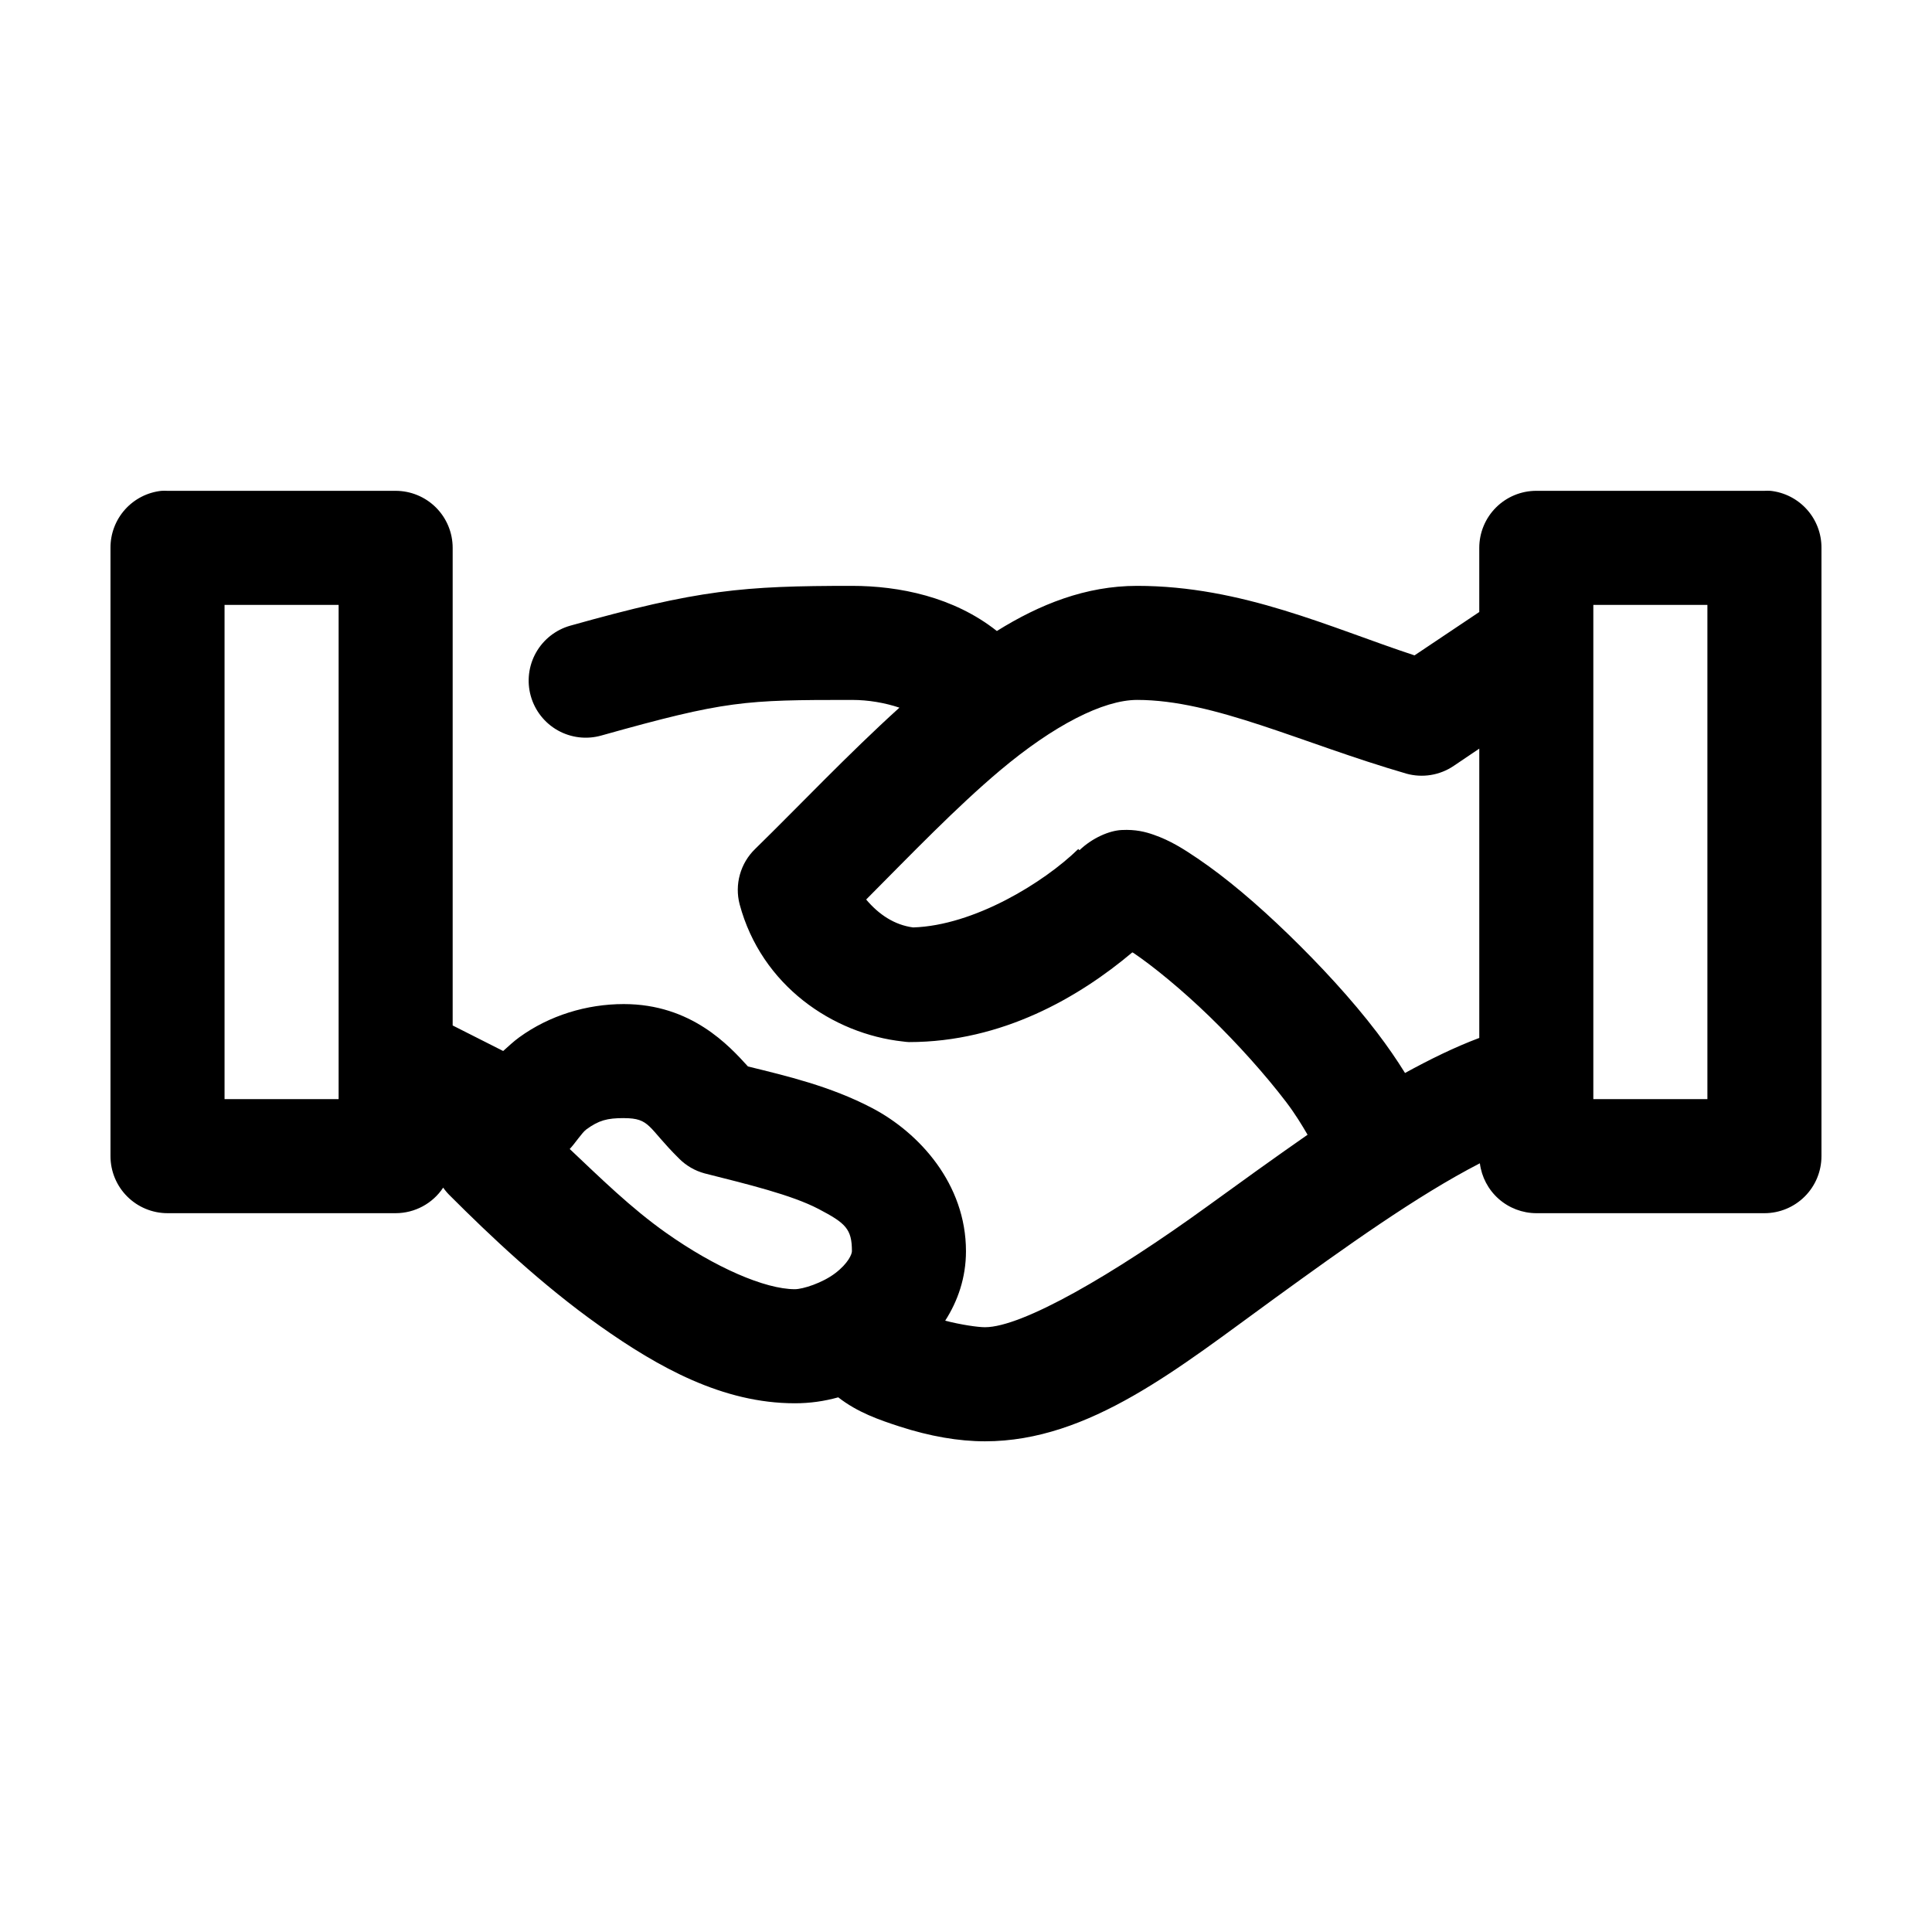<?xml version="1.0" encoding="UTF-8"?>
<!-- Uploaded to: SVG Repo, www.svgrepo.com, Generator: SVG Repo Mixer Tools -->
<svg fill="#000000" width="800px" height="800px" version="1.1" viewBox="144 144 512 512" xmlns="http://www.w3.org/2000/svg">
 <path d="m186.82 274.07c-3.731 0.391-7.18 2.156-9.684 4.949-2.5 2.793-3.875 6.414-3.856 10.164v161.21c0 4.008 1.594 7.852 4.426 10.684 2.836 2.836 6.68 4.43 10.688 4.43h60.457c5.066-0.004 9.797-2.547 12.594-6.769 0.559 0.793 1.191 1.531 1.891 2.203 10.355 10.355 24.219 23.551 39.676 34.477 15.457 10.926 32.484 20.465 51.641 20.465 4 0 7.777-0.543 11.492-1.574 5.109 3.988 10.828 5.965 16.215 7.715 8.082 2.625 15.727 3.938 22.672 3.938 27.719 0 51.41-19.504 76.832-37.941 18.652-13.527 37.715-27.195 54.316-35.734v-0.004c0.461 3.648 2.234 7 4.984 9.434 2.754 2.434 6.301 3.781 9.973 3.793h60.457c4.008 0 7.852-1.594 10.688-4.43 2.836-2.832 4.426-6.676 4.426-10.684v-161.21c0.023-3.75-1.352-7.371-3.856-10.164-2.5-2.793-5.953-4.559-9.684-4.949-0.523-0.027-1.051-0.027-1.574 0h-60.457c-4.008 0-7.852 1.594-10.688 4.426-2.832 2.836-4.426 6.68-4.426 10.688v17.004l-17.16 11.492c-22.215-7.297-45.633-18.422-73.527-18.422-13.605 0-25.852 4.914-37.156 11.965-11.445-9.066-25.902-11.965-38.414-11.965-28.934 0-40.609 1-74.625 10.547-3.863 1.086-7.137 3.664-9.102 7.16-1.961 3.5-2.457 7.637-1.371 11.496 1.086 3.863 3.664 7.137 7.16 9.098 3.5 1.965 7.637 2.457 11.496 1.371 33.125-9.297 37.965-9.445 66.441-9.445 4.453 0 8.773 0.777 12.594 2.047-13.672 12.379-26.508 25.98-38.258 37.469-1.914 1.859-3.301 4.195-4.019 6.769-0.719 2.57-0.746 5.285-0.07 7.871 5.766 21.52 24.656 34.34 43.297 36.367l-0.004-0.004c0.523 0.082 1.047 0.133 1.574 0.156 24.723 0 45.113-11.914 59.199-23.773 0.164 0.109 0.145 0.051 0.316 0.156 5.129 3.465 12.754 9.668 20.152 16.844 7.398 7.176 14.785 15.418 20.309 22.668 2.348 3.086 4.191 6.121 5.668 8.66-9.016 6.277-17.879 12.676-26.449 18.891-25.121 18.219-49.145 32.117-59.039 32.117-1.922 0-6.34-0.648-10.547-1.73 3.324-5.172 5.508-11.371 5.508-18.414 0-17.844-12.406-31.406-24.875-37.941-11.098-5.816-22.758-8.52-32.906-11.02-4.965-5.461-14.973-16.531-32.906-16.531-9.832 0-19.715 3.008-27.711 8.816-1.512 1.098-2.856 2.379-4.25 3.621l-13.383-6.769v-126.57c0-4.008-1.59-7.852-4.426-10.688-2.836-2.832-6.68-4.426-10.688-4.426h-60.457c-0.523-0.027-1.051-0.027-1.574 0zm16.688 30.227h30.23v130.98h-30.23zm362.74 0h30.23v130.98h-30.23zm-120.91 25.188c20.469 0 43.453 11.434 71.32 19.52v0.004c4.297 1.207 8.906 0.461 12.598-2.047l6.769-4.566v76.668c-6.637 2.488-13.246 5.762-19.68 9.289-2.207-3.555-4.648-7.094-7.398-10.707-6.758-8.871-15.121-17.887-23.457-25.977-8.34-8.09-16.551-15.051-24.09-20.152-3.769-2.551-7.234-4.758-11.652-6.297-2.207-0.77-4.738-1.441-8.5-1.258-3.258 0.156-7.75 2.074-11.18 5.352l-0.316-0.316c-9.113 8.906-27.664 20.285-43.77 20.781-4.949-0.652-9.117-3.441-12.438-7.398 11.879-11.945 23.922-24.477 35.426-34.16 14.23-11.988 27.398-18.734 36.367-18.734zm-136.03 110.83c7.125 0 6.277 2.449 14.641 10.703v0.004c1.875 1.883 4.207 3.242 6.773 3.934 11.375 2.879 23.066 5.691 30.23 9.445 7.16 3.754 8.816 5.277 8.816 11.176 0 0.805-1.004 3.227-4.41 5.824-3.402 2.602-8.605 4.25-10.707 4.25-7.898 0-21.117-5.731-34.164-14.957-9.324-6.59-17.41-14.566-25.504-22.199 1.363-1.422 3.262-4.363 4.41-5.195 3.305-2.402 5.492-2.992 9.918-2.992z"/>
</svg>